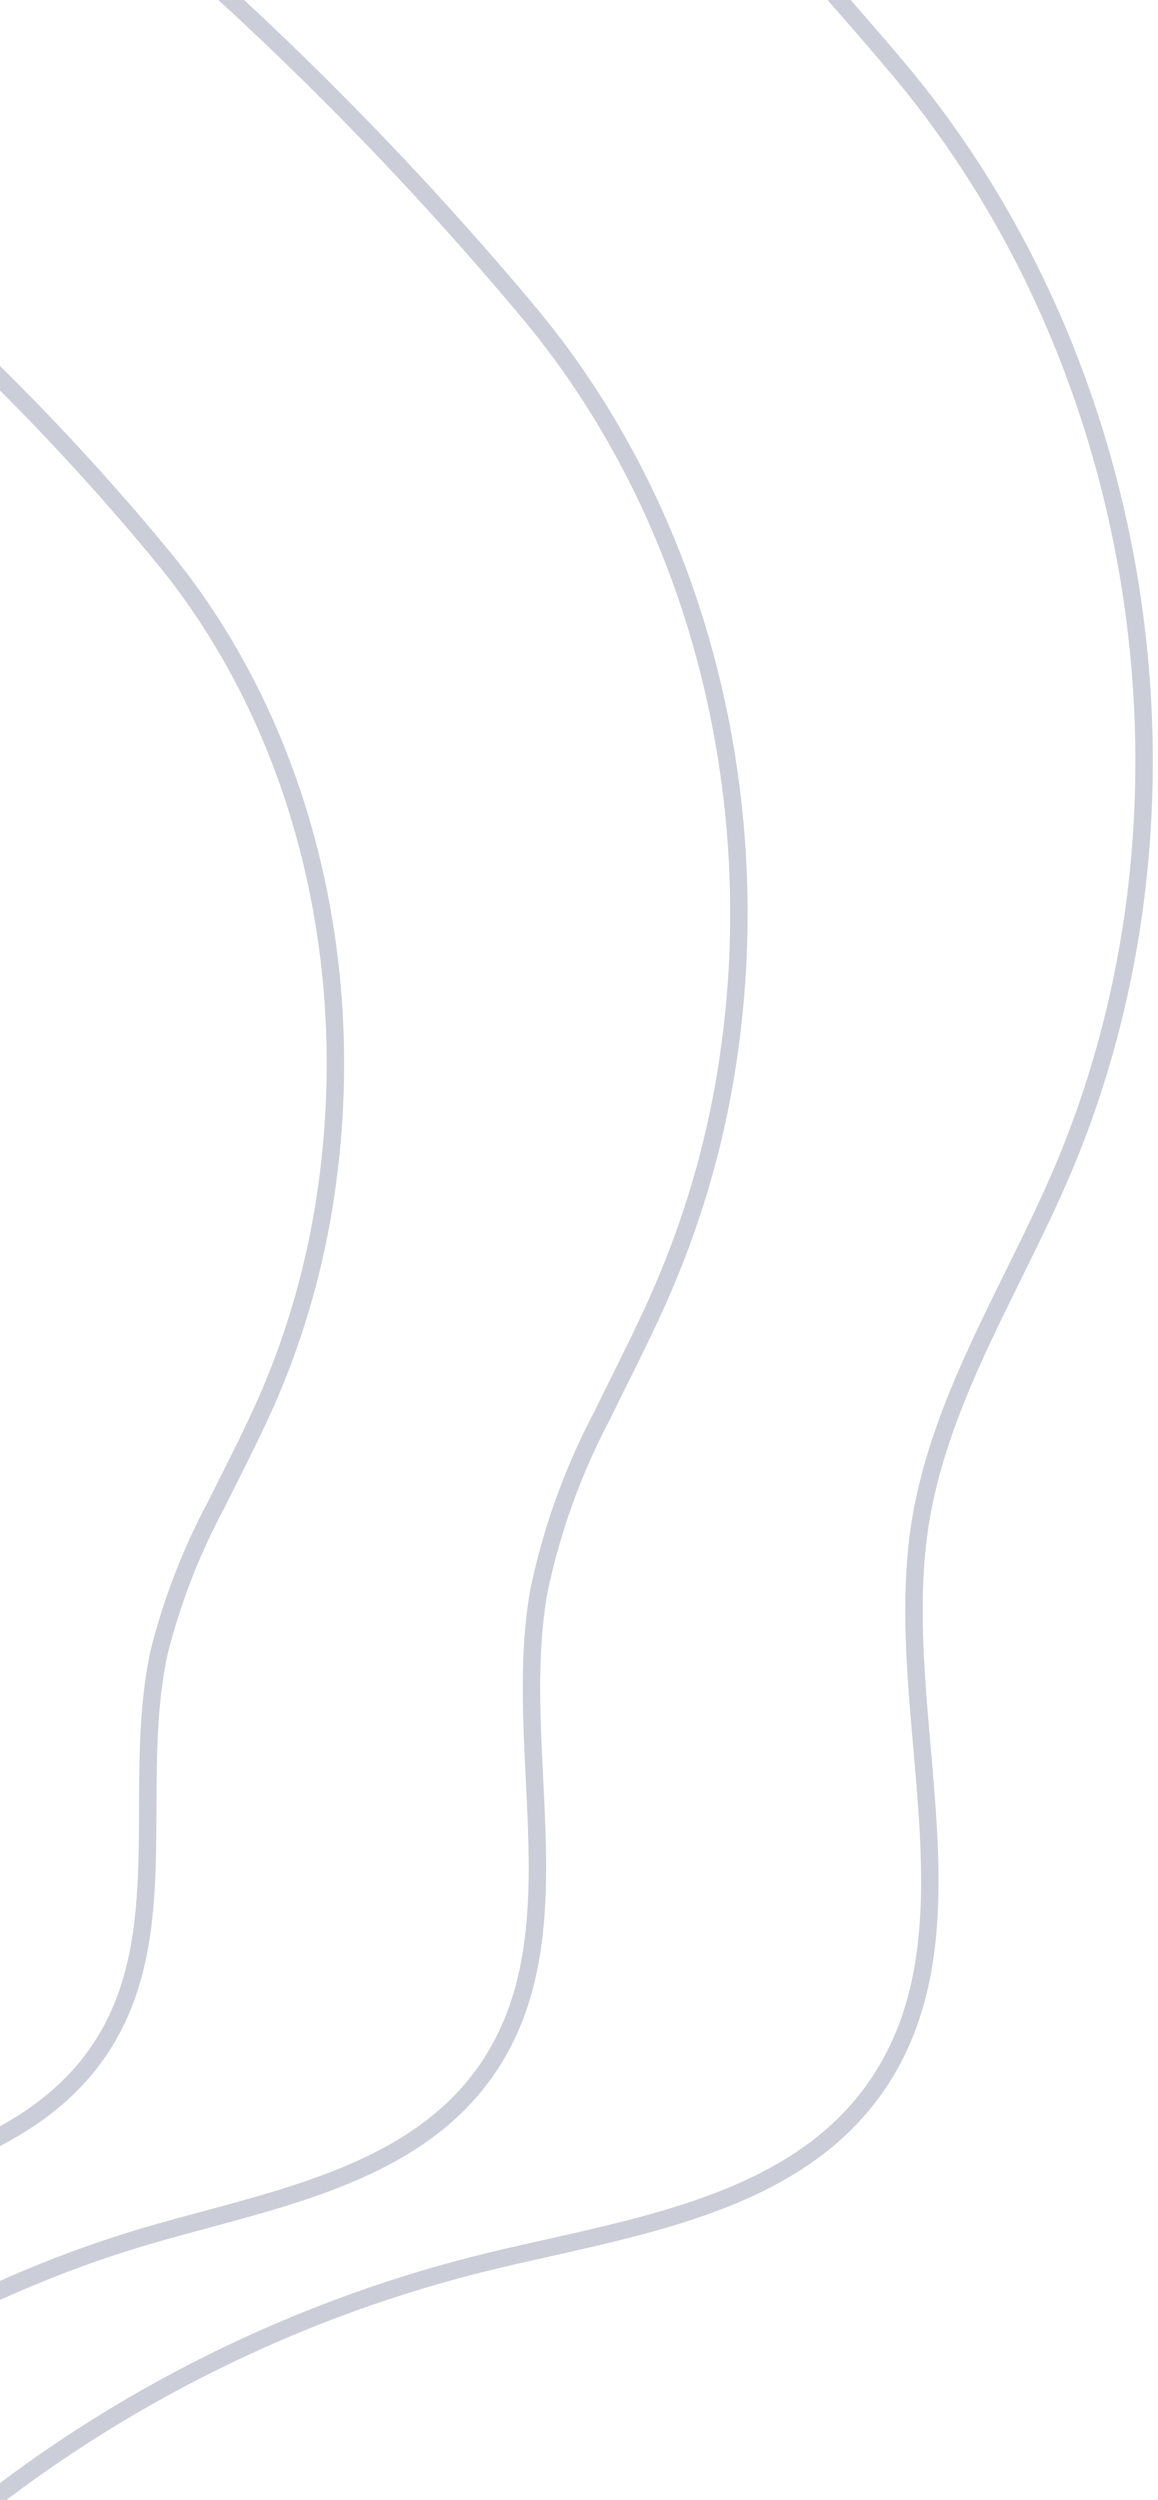 <svg width="133" height="287" viewBox="0 0 133 287" fill="none" xmlns="http://www.w3.org/2000/svg">
<path d="M-292.366 439.796C-283.436 436.736 -273.878 435.985 -264.581 437.615C-255.284 439.244 -246.55 443.2 -239.194 449.115C-229.172 457.345 -221.865 469.223 -210.051 474.537C-191.72 482.766 -170.66 472.028 -153.88 460.869C-129.584 444.722 -106.328 427.063 -84.249 407.997C-73.072 398.355 -61.987 388.055 -55.23 374.922C-50.294 365.344 -47.912 354.688 -44.193 344.579C-28.378 301.536 12.192 270.102 56.805 259.482C72.55 255.723 90.554 253.265 100.145 240.227C113.218 222.451 102.41 197.345 105.591 175.512C107.7 161.039 116.042 148.298 121.804 134.93C139.69 93.469 132.111 42.167 102.984 7.665C42.532 -63.917 -38.185 -116.413 -123.262 -155.638" stroke="#CBCDD8" stroke-width="2" stroke-miterlimit="10"/>
<path d="M-286.868 414.382C-279.075 411.791 -270.766 411.152 -262.669 412.523C-254.572 413.894 -246.935 417.232 -240.43 422.244C-231.612 429.188 -225.055 439.207 -214.705 443.734C-198.64 450.755 -180.384 441.872 -165.653 432.644C-144.065 419.119 -123.49 404.041 -104.089 387.532C-94.235 379.114 -84.494 370.176 -78.414 358.804C-76.75 355.606 -75.3 352.3 -74.073 348.91C-72.064 343.477 -70.393 337.89 -68.311 332.477C-55.312 298.584 -25.73 272.373 7.779 259.741C11.293 258.418 14.826 257.259 18.379 256.263C31.72 252.46 46.99 249.711 55.391 238.345C66.826 222.848 58.591 201.464 61.886 182.679C63.355 175.65 65.801 168.861 69.154 162.511C71.581 157.522 74.189 152.565 76.344 147.471C79.928 139.065 82.397 130.225 83.689 121.178C88.041 91.319 80.288 59.527 61.033 36.233C46.743 19.107 30.989 3.257 13.95 -11.137C-31.514 -50.047 -84.218 -81.04 -138.764 -105.924" stroke="#CBCDD8" stroke-width="2" stroke-miterlimit="10"/>
<path d="M-281.37 388.969C-274.716 386.852 -267.657 386.33 -260.763 387.445C-253.869 388.559 -247.334 391.279 -241.685 395.385C-234.056 401.046 -228.23 409.195 -219.377 412.941C-205.628 418.758 -190.165 411.812 -177.441 404.416C-158.581 393.47 -140.675 380.956 -123.913 367.007C-115.391 359.907 -107.001 352.235 -101.576 342.599C-100.083 339.879 -98.77 337.065 -97.644 334.174C-95.812 329.579 -94.259 324.845 -92.335 320.258C-80.635 291.451 -56.105 268.468 -28.637 256.334C-25.773 255.079 -22.87 253.914 -19.944 252.898C-9.012 249.065 3.489 246.096 10.738 236.317C20.509 223.138 14.873 205.436 18.27 189.696C19.762 183.775 21.978 178.061 24.866 172.681C26.985 168.431 29.196 164.189 31.053 159.853C34.098 152.662 36.221 145.115 37.371 137.392C41.242 111.922 35.399 84.733 19.259 64.612C7.073 49.737 -6.615 36.159 -21.588 24.095C-61.305 -8.79 -106.833 -35.08 -154.124 -56.266" stroke="#CBCDD8" stroke-width="2" stroke-miterlimit="10"/>
<path d="M-275.847 363.466C-270.328 361.834 -264.518 361.435 -258.828 362.297C-253.138 363.158 -247.707 365.259 -242.918 368.45C-236.478 372.83 -231.383 379.108 -224.026 382.074C-212.63 386.707 -199.902 381.651 -189.256 376.115C-173.128 367.789 -157.891 357.839 -143.782 346.422C-136.595 340.591 -129.464 334.256 -124.815 326.339C-123.506 324.126 -122.338 321.833 -121.316 319.473C-119.658 315.7 -118.212 311.837 -116.56 308.031C-106.16 284.31 -86.685 264.569 -65.243 252.937C-63 251.717 -60.739 250.59 -58.461 249.557C-49.935 245.681 -40.184 242.481 -34.109 234.314C-25.964 223.369 -29.02 209.423 -25.531 196.757C-24.026 191.95 -22.046 187.305 -19.62 182.891C-17.828 179.39 -16 175.867 -14.466 172.266C-11.972 166.32 -10.207 160.093 -9.213 153.722C-5.805 132.63 -9.793 110.077 -22.773 93.14C-32.596 80.335 -44.738 69.404 -57.373 59.431C-91.255 32.596 -129.847 10.961 -169.727 -6.518" stroke="#CBCDD8" stroke-width="2" stroke-miterlimit="10"/>
</svg>
